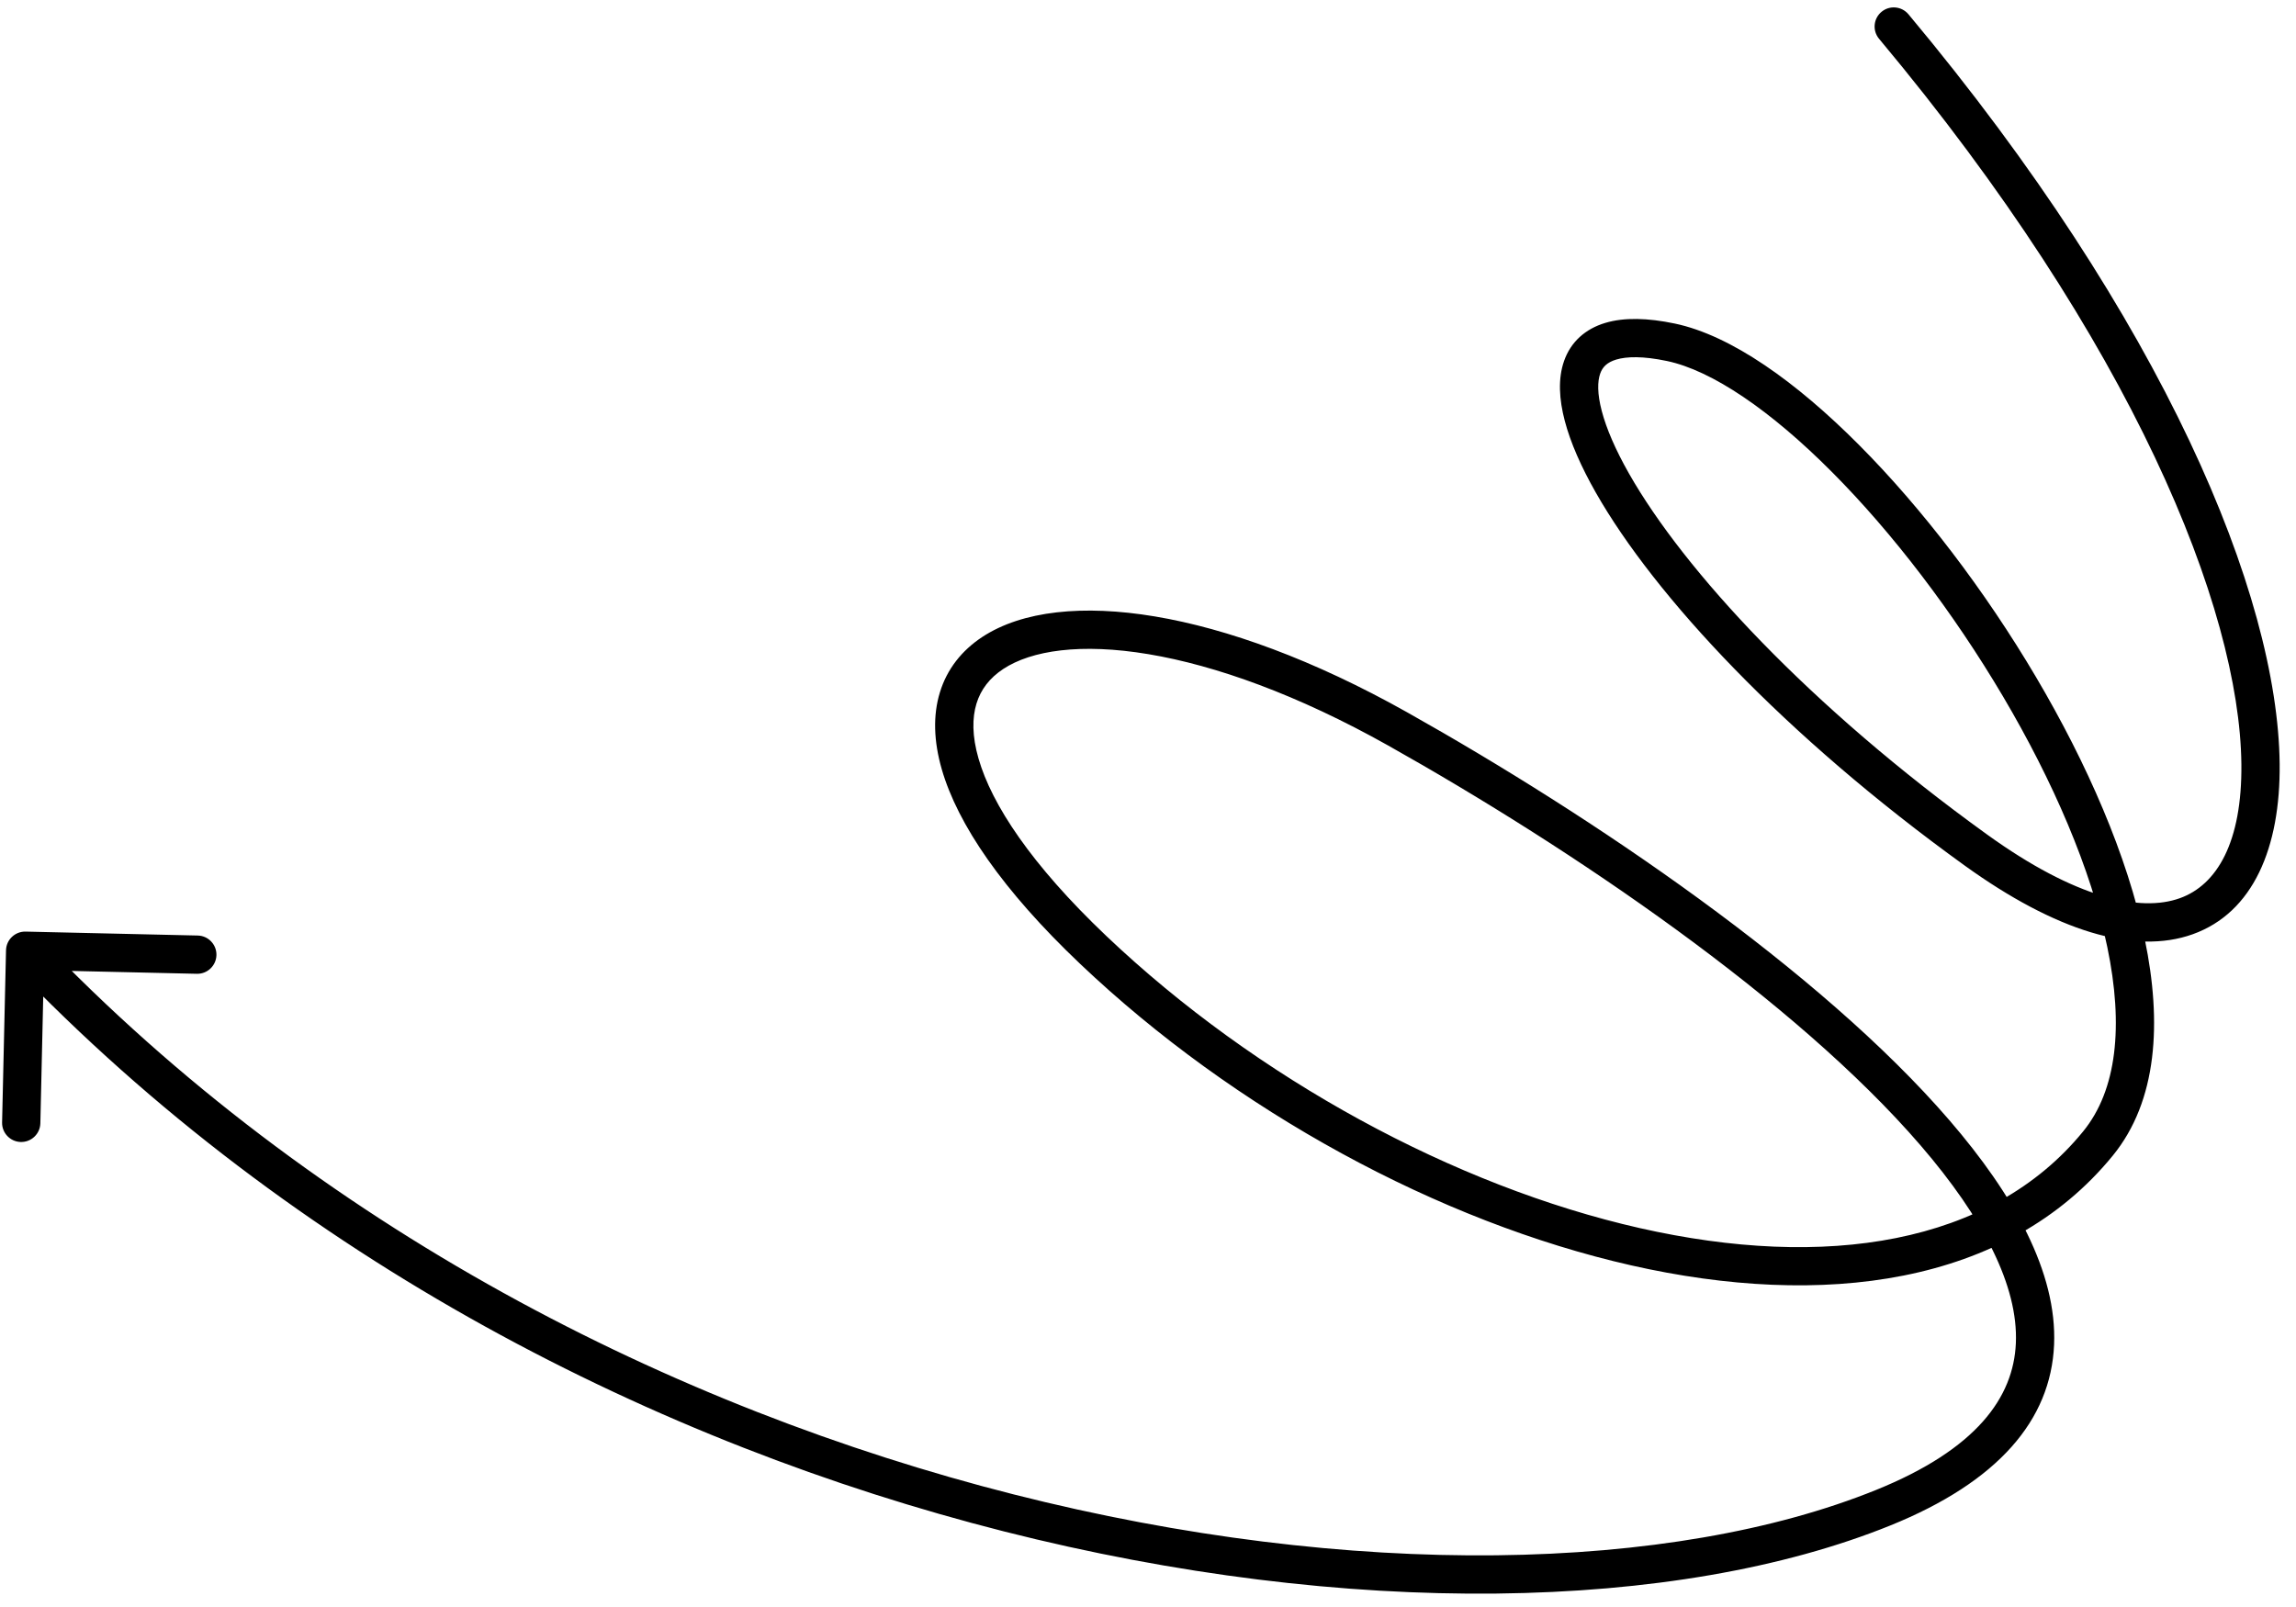 <?xml version="1.0" encoding="UTF-8"?> <svg xmlns="http://www.w3.org/2000/svg" width="90" height="63" viewBox="0 0 90 63" fill="none"> <path d="M74.808 0.559C74.542 0.242 74.069 0.199 73.751 0.465C73.433 0.731 73.391 1.204 73.657 1.521L74.808 0.559ZM82.237 44.831L81.656 44.356L82.237 44.831ZM1.003 36.522C0.589 36.513 0.245 36.841 0.236 37.255L0.082 44.003C0.072 44.417 0.401 44.76 0.815 44.77C1.229 44.779 1.572 44.451 1.582 44.037L1.718 38.039L7.717 38.176C8.131 38.185 8.474 37.857 8.484 37.443C8.493 37.029 8.165 36.685 7.751 36.676L1.003 36.522ZM73.657 1.521C83.599 13.417 87.793 23.858 87.859 29.955C87.891 33.022 86.9 34.694 85.443 35.214C83.896 35.767 81.37 35.224 77.894 32.718L77.016 33.935C80.574 36.499 83.659 37.444 85.948 36.627C88.325 35.778 89.394 33.225 89.359 29.939C89.288 23.332 84.836 12.559 74.808 0.559L73.657 1.521ZM77.894 32.718C70.91 27.684 66.016 22.363 63.858 18.571C63.321 17.626 62.968 16.801 62.788 16.117C62.605 15.422 62.62 14.945 62.725 14.647C62.814 14.394 62.988 14.206 63.355 14.096C63.761 13.974 64.401 13.955 65.339 14.152L65.647 12.684C64.591 12.463 63.669 12.436 62.924 12.659C62.14 12.894 61.573 13.404 61.311 14.147C61.065 14.844 61.116 15.66 61.337 16.499C61.56 17.348 61.977 18.298 62.554 19.312C64.855 23.356 69.93 28.826 77.016 33.935L77.894 32.718ZM65.339 14.152C67.108 14.523 69.405 16.088 71.808 18.502C74.184 20.887 76.567 24.004 78.518 27.307C80.471 30.615 81.968 34.071 82.604 37.131C83.246 40.219 82.98 42.735 81.656 44.356L82.818 45.305C84.571 43.158 84.747 40.074 84.073 36.826C83.392 33.552 81.814 29.939 79.81 26.545C77.802 23.146 75.344 19.927 72.871 17.443C70.426 14.987 67.867 13.149 65.647 12.684L65.339 14.152ZM81.656 44.356C78.026 48.802 71.54 49.792 64.269 48.144C57.032 46.503 49.254 42.286 43.365 36.692L42.332 37.779C48.403 43.547 56.42 47.902 63.938 49.606C71.422 51.303 78.65 50.409 82.818 45.305L81.656 44.356ZM43.365 36.692C40.415 33.889 38.873 31.532 38.357 29.739C38.101 28.853 38.106 28.139 38.277 27.581C38.445 27.033 38.791 26.579 39.326 26.226C40.431 25.499 42.364 25.202 45.02 25.646C47.647 26.085 50.865 27.233 54.422 29.231L55.157 27.924C51.486 25.861 48.103 24.64 45.267 24.166C42.461 23.697 40.07 23.941 38.501 24.973C37.7 25.501 37.121 26.231 36.843 27.142C36.566 28.043 36.6 29.062 36.915 30.155C37.54 32.321 39.302 34.901 42.332 37.779L43.365 36.692ZM54.422 29.231C61.631 33.281 70.376 39.21 75.28 44.899C77.749 47.764 79.115 50.421 79.019 52.657C78.927 54.779 77.485 56.814 73.542 58.41L74.105 59.801C78.322 58.093 80.389 55.675 80.517 52.722C80.64 49.884 78.938 46.846 76.416 43.92C71.337 38.027 62.404 31.995 55.157 27.924L54.422 29.231ZM73.542 58.41C65.58 61.633 53.052 61.964 39.727 58.584C26.423 55.21 12.426 48.161 1.528 36.754L0.443 37.79C11.568 49.434 25.829 56.606 39.358 60.038C52.866 63.464 65.745 63.185 74.105 59.801L73.542 58.41Z" fill="black"></path> </svg> 